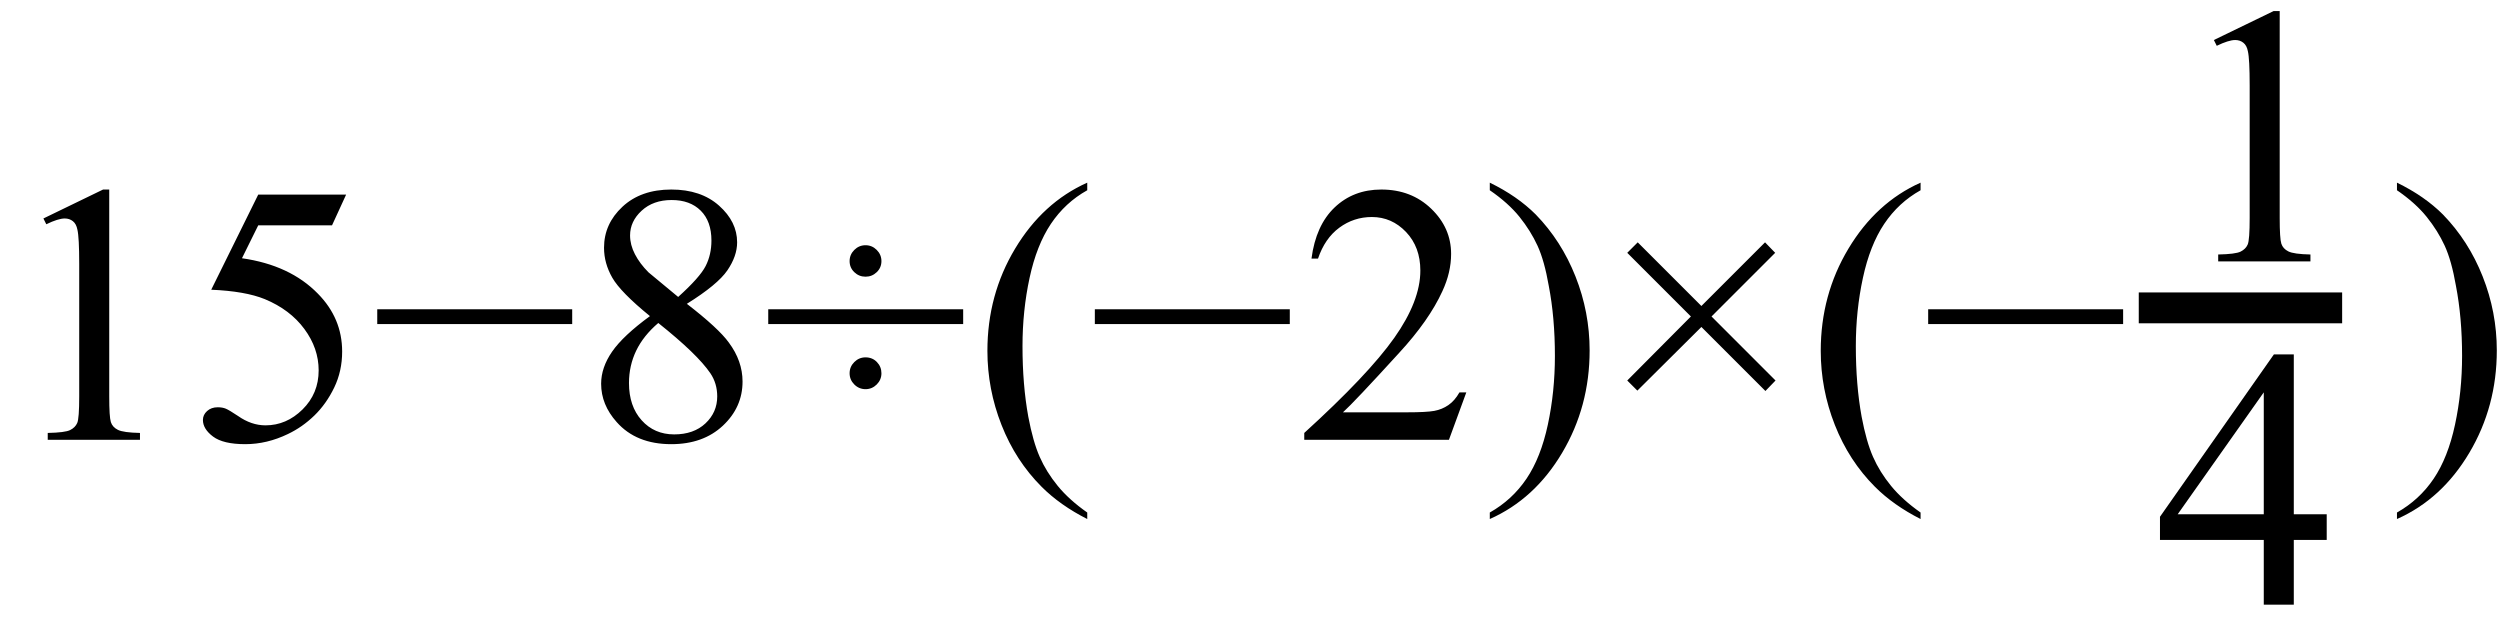 <svg xmlns="http://www.w3.org/2000/svg" xmlns:xlink="http://www.w3.org/1999/xlink" stroke-dasharray="none" shape-rendering="auto" font-family="'Dialog'" width="108" text-rendering="auto" fill-opacity="1" contentScriptType="text/ecmascript" color-interpolation="auto" color-rendering="auto" preserveAspectRatio="xMidYMid meet" font-size="12" fill="black" stroke="black" image-rendering="auto" stroke-miterlimit="10" zoomAndPan="magnify" version="1.0" stroke-linecap="square" stroke-linejoin="miter" contentStyleType="text/css" font-style="normal" height="27" stroke-width="1" stroke-dashoffset="0" font-weight="normal" stroke-opacity="1"><defs id="genericDefs"/><g><g text-rendering="optimizeLegibility" transform="translate(0,19)" color-rendering="optimizeQuality" color-interpolation="linearRGB" image-rendering="optimizeQuality"><path d="M1.875 -9.562 L4.453 -10.812 L4.719 -10.812 L4.719 -1.875 Q4.719 -0.984 4.789 -0.766 Q4.859 -0.547 5.094 -0.43 Q5.328 -0.312 6.047 -0.297 L6.047 0 L2.062 0 L2.062 -0.297 Q2.812 -0.312 3.031 -0.422 Q3.25 -0.531 3.336 -0.727 Q3.422 -0.922 3.422 -1.875 L3.422 -7.594 Q3.422 -8.75 3.344 -9.078 Q3.297 -9.328 3.148 -9.445 Q3 -9.562 2.797 -9.562 Q2.516 -9.562 2 -9.312 L1.875 -9.562 ZM14.953 -10.594 L14.344 -9.266 L11.156 -9.266 L10.453 -7.844 Q12.531 -7.547 13.734 -6.312 Q14.781 -5.25 14.781 -3.812 Q14.781 -2.969 14.438 -2.258 Q14.094 -1.547 13.578 -1.047 Q13.062 -0.547 12.438 -0.25 Q11.531 0.188 10.594 0.188 Q9.641 0.188 9.203 -0.141 Q8.766 -0.469 8.766 -0.859 Q8.766 -1.078 8.945 -1.242 Q9.125 -1.406 9.406 -1.406 Q9.609 -1.406 9.758 -1.344 Q9.906 -1.281 10.281 -1.031 Q10.859 -0.625 11.469 -0.625 Q12.375 -0.625 13.07 -1.312 Q13.766 -2 13.766 -3 Q13.766 -3.953 13.148 -4.789 Q12.531 -5.625 11.438 -6.078 Q10.594 -6.422 9.125 -6.484 L11.156 -10.594 L14.953 -10.594 ZM24.719 -5 L16.297 -5 L16.297 -5.641 L24.719 -5.641 L24.719 -5 ZM28.078 -5.344 Q26.812 -6.375 26.453 -7 Q26.094 -7.625 26.094 -8.297 Q26.094 -9.328 26.891 -10.07 Q27.688 -10.812 29 -10.812 Q30.281 -10.812 31.062 -10.117 Q31.844 -9.422 31.844 -8.531 Q31.844 -7.938 31.422 -7.32 Q31 -6.703 29.672 -5.875 Q31.047 -4.812 31.484 -4.203 Q32.078 -3.406 32.078 -2.516 Q32.078 -1.406 31.227 -0.609 Q30.375 0.188 29 0.188 Q27.484 0.188 26.641 -0.766 Q25.969 -1.516 25.969 -2.422 Q25.969 -3.125 26.445 -3.812 Q26.922 -4.5 28.078 -5.344 ZM29.297 -6.172 Q30.234 -7.016 30.484 -7.508 Q30.734 -8 30.734 -8.609 Q30.734 -9.438 30.273 -9.898 Q29.812 -10.359 29.016 -10.359 Q28.219 -10.359 27.719 -9.898 Q27.219 -9.438 27.219 -8.828 Q27.219 -8.422 27.43 -8.016 Q27.641 -7.609 28.016 -7.234 L29.297 -6.172 ZM28.438 -5.047 Q27.797 -4.5 27.484 -3.852 Q27.172 -3.203 27.172 -2.453 Q27.172 -1.453 27.719 -0.844 Q28.266 -0.234 29.125 -0.234 Q29.969 -0.234 30.477 -0.711 Q30.984 -1.188 30.984 -1.875 Q30.984 -2.438 30.688 -2.875 Q30.125 -3.703 28.438 -5.047 ZM37.391 -8.406 Q37.672 -8.406 37.875 -8.203 Q38.078 -8 38.078 -7.719 Q38.078 -7.438 37.875 -7.242 Q37.672 -7.047 37.391 -7.047 Q37.109 -7.047 36.906 -7.242 Q36.703 -7.438 36.703 -7.719 Q36.703 -8 36.906 -8.203 Q37.109 -8.406 37.391 -8.406 ZM41.609 -5 L33.188 -5 L33.188 -5.641 L41.609 -5.641 L41.609 -5 ZM37.391 -3.562 Q37.688 -3.562 37.883 -3.359 Q38.078 -3.156 38.078 -2.875 Q38.078 -2.594 37.875 -2.391 Q37.672 -2.188 37.391 -2.188 Q37.109 -2.188 36.906 -2.391 Q36.703 -2.594 36.703 -2.875 Q36.703 -3.156 36.906 -3.359 Q37.109 -3.562 37.391 -3.562 ZM46.969 3.141 L46.969 3.422 Q45.797 2.828 45 2.031 Q43.875 0.906 43.266 -0.641 Q42.656 -2.188 42.656 -3.844 Q42.656 -6.266 43.852 -8.258 Q45.047 -10.25 46.969 -11.109 L46.969 -10.781 Q46.016 -10.25 45.398 -9.328 Q44.781 -8.406 44.477 -6.992 Q44.172 -5.578 44.172 -4.047 Q44.172 -2.375 44.422 -1 Q44.625 0.078 44.914 0.734 Q45.203 1.391 45.695 1.992 Q46.188 2.594 46.969 3.141 ZM55.719 -5 L47.297 -5 L47.297 -5.641 L55.719 -5.641 L55.719 -5 ZM63.344 -2.047 L62.594 0 L56.344 0 L56.344 -0.297 Q59.109 -2.812 60.234 -4.406 Q61.359 -6 61.359 -7.312 Q61.359 -8.328 60.742 -8.977 Q60.125 -9.625 59.266 -9.625 Q58.484 -9.625 57.859 -9.164 Q57.234 -8.703 56.938 -7.828 L56.656 -7.828 Q56.844 -9.266 57.656 -10.039 Q58.469 -10.812 59.672 -10.812 Q60.969 -10.812 61.828 -9.984 Q62.688 -9.156 62.688 -8.031 Q62.688 -7.234 62.312 -6.422 Q61.734 -5.156 60.438 -3.75 Q58.5 -1.625 58.016 -1.188 L60.781 -1.188 Q61.625 -1.188 61.961 -1.25 Q62.297 -1.312 62.57 -1.5 Q62.844 -1.688 63.047 -2.047 L63.344 -2.047 ZM64.359 -10.781 L64.359 -11.109 Q65.547 -10.531 66.344 -9.734 Q67.453 -8.594 68.062 -7.055 Q68.672 -5.516 68.672 -3.859 Q68.672 -1.438 67.484 0.562 Q66.297 2.562 64.359 3.422 L64.359 3.141 Q65.328 2.594 65.945 1.68 Q66.562 0.766 66.867 -0.656 Q67.172 -2.078 67.172 -3.625 Q67.172 -5.281 66.906 -6.656 Q66.719 -7.734 66.422 -8.383 Q66.125 -9.031 65.641 -9.633 Q65.156 -10.234 64.359 -10.781 ZM70.297 -2.562 L73.047 -5.328 L70.297 -8.078 L70.75 -8.531 L73.5 -5.781 L76.25 -8.531 L76.688 -8.078 L73.938 -5.328 L76.703 -2.562 L76.266 -2.109 L73.5 -4.875 L70.734 -2.125 L70.297 -2.562 ZM82.969 3.141 L82.969 3.422 Q81.797 2.828 81 2.031 Q79.875 0.906 79.266 -0.641 Q78.656 -2.188 78.656 -3.844 Q78.656 -6.266 79.852 -8.258 Q81.047 -10.25 82.969 -11.109 L82.969 -10.781 Q82.016 -10.25 81.398 -9.328 Q80.781 -8.406 80.477 -6.992 Q80.172 -5.578 80.172 -4.047 Q80.172 -2.375 80.422 -1 Q80.625 0.078 80.914 0.734 Q81.203 1.391 81.695 1.992 Q82.188 2.594 82.969 3.141 ZM91.719 -5 L83.297 -5 L83.297 -5.641 L91.719 -5.641 L91.719 -5 Z" stroke="none"/></g><g text-rendering="optimizeLegibility" stroke-width="1.333" color-interpolation="linearRGB" color-rendering="optimizeQuality" image-rendering="optimizeQuality"><line y2="13.3" fill="none" x1="93.061" x2="100.514" y1="13.3"/><path d="M1.875 -9.562 L4.453 -10.812 L4.719 -10.812 L4.719 -1.875 Q4.719 -0.984 4.789 -0.766 Q4.859 -0.547 5.094 -0.43 Q5.328 -0.312 6.047 -0.297 L6.047 0 L2.062 0 L2.062 -0.297 Q2.812 -0.312 3.031 -0.422 Q3.25 -0.531 3.336 -0.727 Q3.422 -0.922 3.422 -1.875 L3.422 -7.594 Q3.422 -8.75 3.344 -9.078 Q3.297 -9.328 3.148 -9.445 Q3 -9.562 2.797 -9.562 Q2.516 -9.562 2 -9.312 L1.875 -9.562 Z" stroke-width="1" transform="translate(93.764,11.291)" stroke="none"/></g><g text-rendering="optimizeLegibility" transform="translate(93.061,26.121)" color-rendering="optimizeQuality" color-interpolation="linearRGB" image-rendering="optimizeQuality"><path d="M7.453 -3.906 L7.453 -2.797 L6.031 -2.797 L6.031 0 L4.734 0 L4.734 -2.797 L0.25 -2.797 L0.25 -3.797 L5.172 -10.812 L6.031 -10.812 L6.031 -3.906 L7.453 -3.906 ZM4.734 -3.906 L4.734 -9.172 L1.016 -3.906 L4.734 -3.906 Z" stroke="none"/></g><g text-rendering="optimizeLegibility" transform="translate(103.19,19)" color-rendering="optimizeQuality" color-interpolation="linearRGB" image-rendering="optimizeQuality"><path d="M0.359 -10.781 L0.359 -11.109 Q1.547 -10.531 2.344 -9.734 Q3.453 -8.594 4.062 -7.055 Q4.672 -5.516 4.672 -3.859 Q4.672 -1.438 3.484 0.562 Q2.297 2.562 0.359 3.422 L0.359 3.141 Q1.328 2.594 1.945 1.68 Q2.562 0.766 2.867 -0.656 Q3.172 -2.078 3.172 -3.625 Q3.172 -5.281 2.906 -6.656 Q2.719 -7.734 2.422 -8.383 Q2.125 -9.031 1.641 -9.633 Q1.156 -10.234 0.359 -10.781 Z" stroke="none"/></g></g></svg>